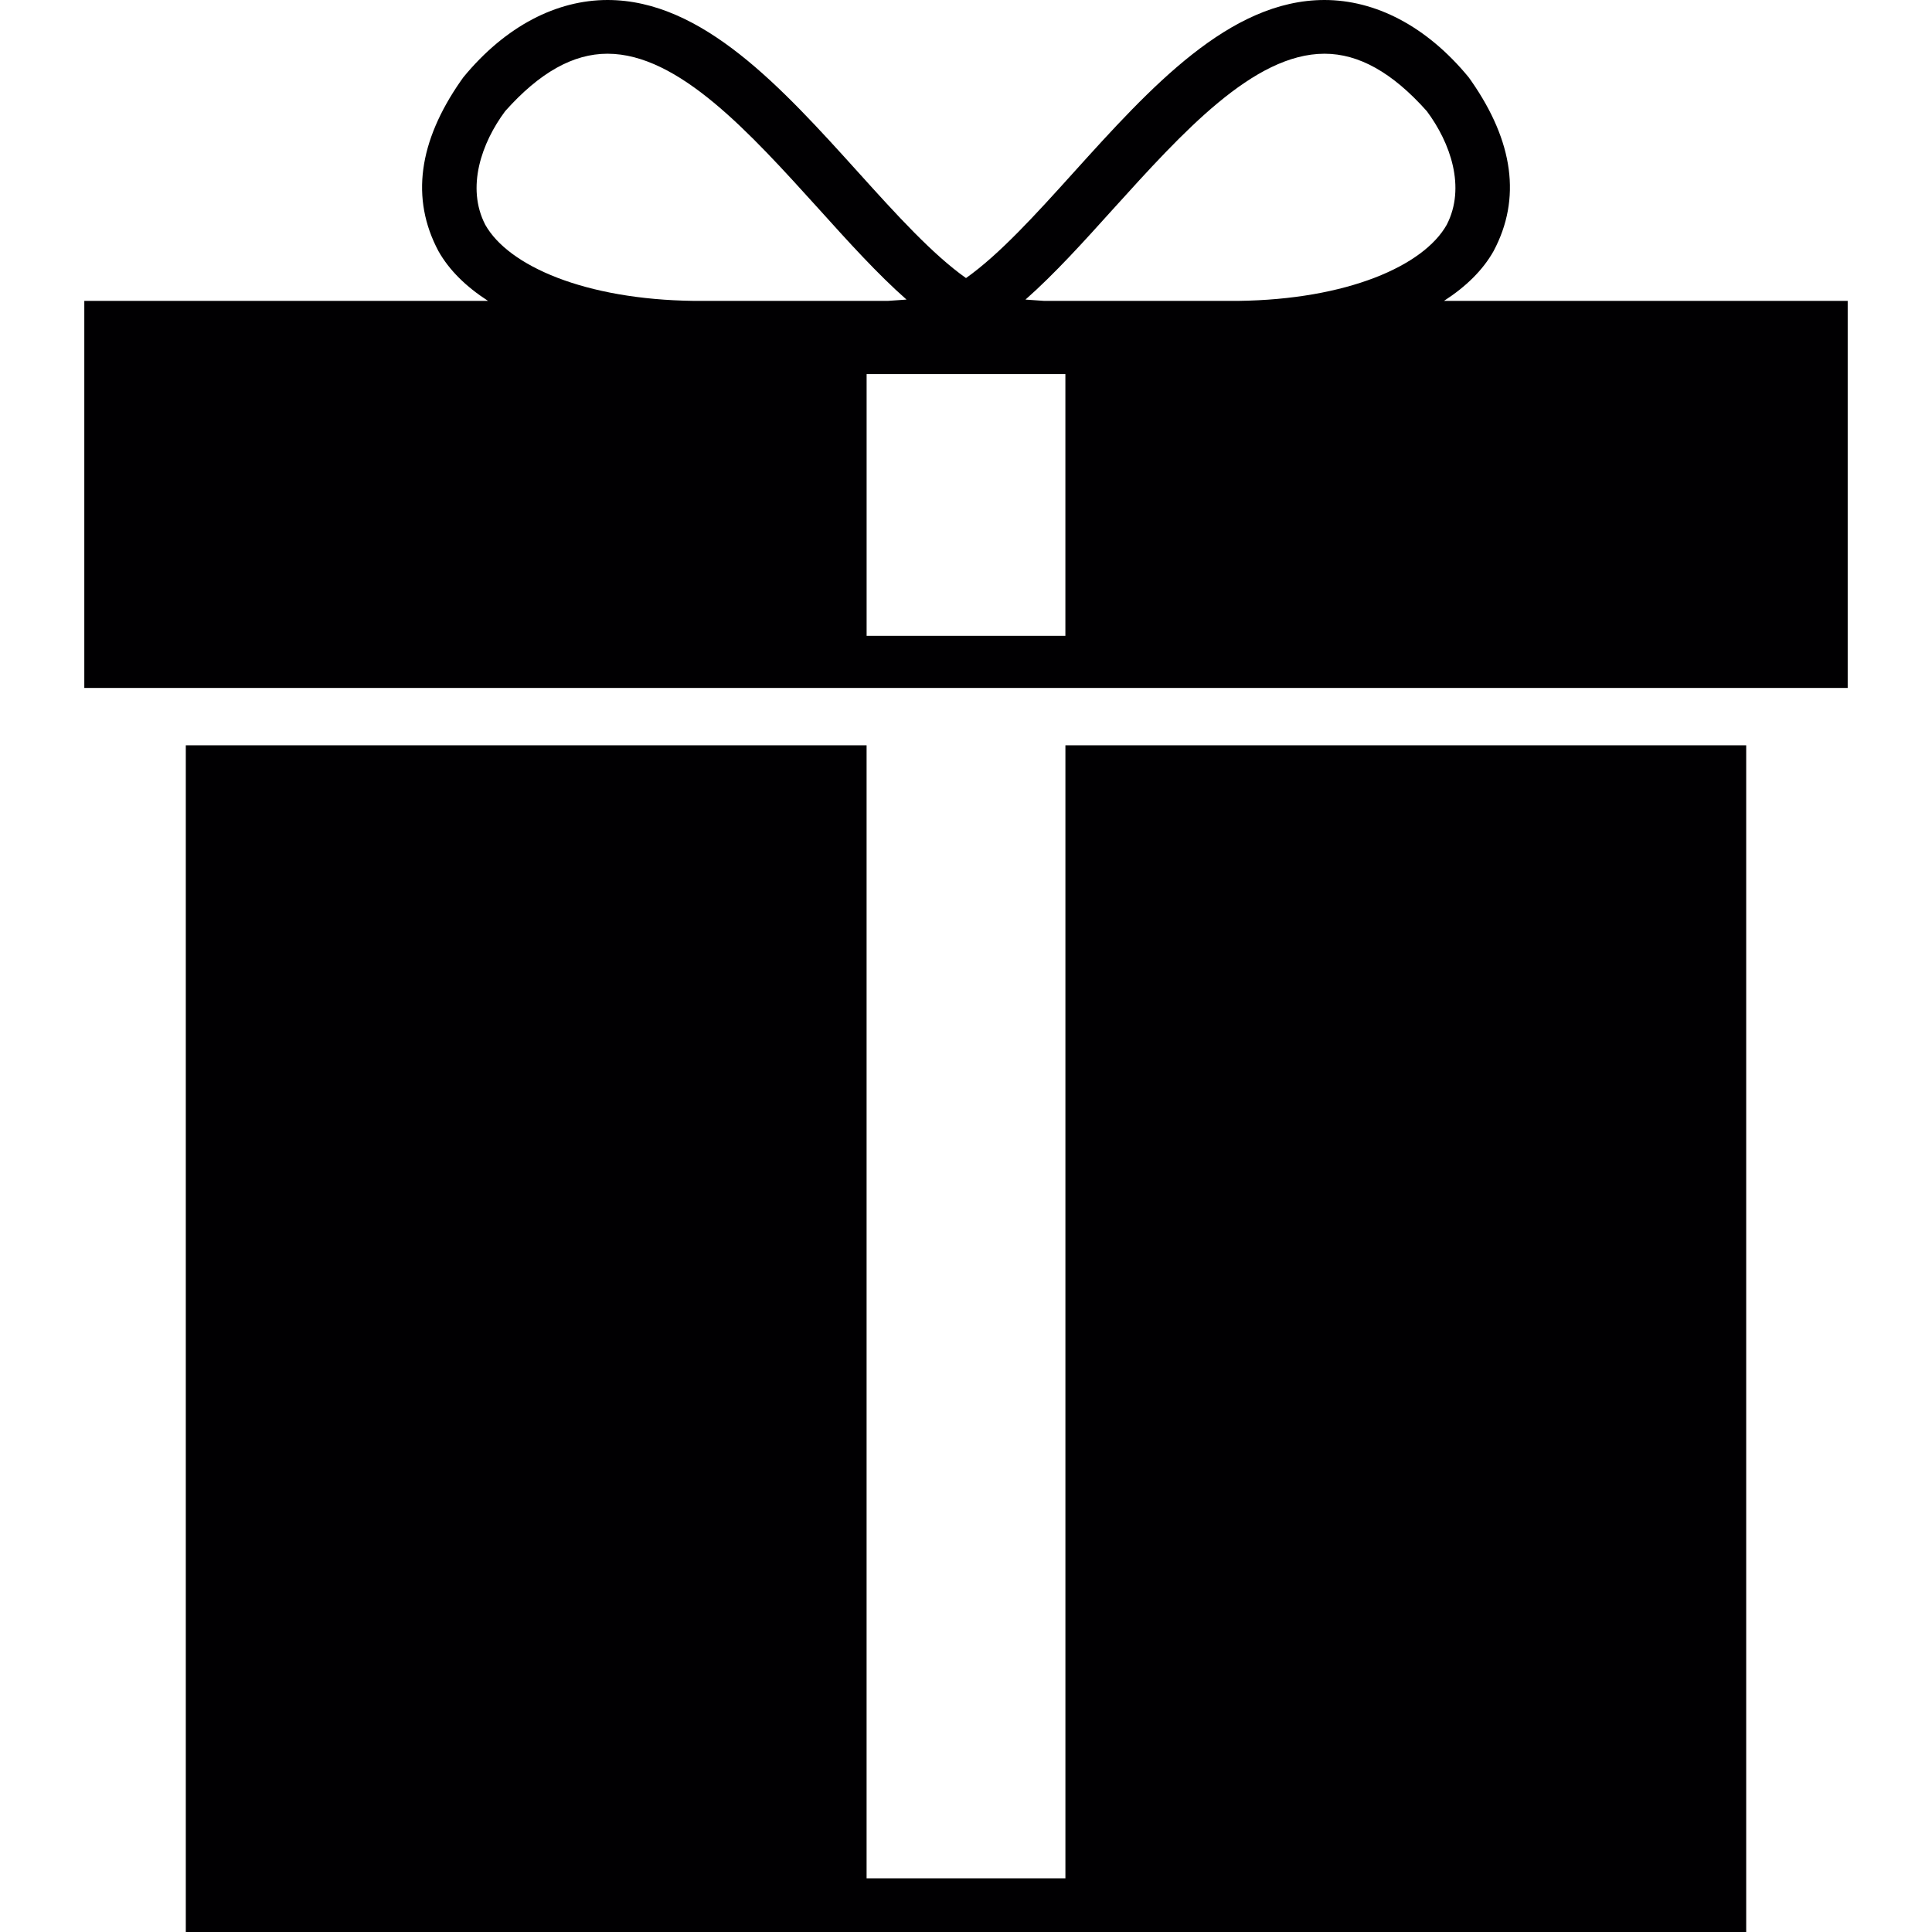 <?xml version="1.0" encoding="iso-8859-1"?>
<!-- Uploaded to: SVG Repo, www.svgrepo.com, Generator: SVG Repo Mixer Tools -->
<svg height="800px" width="800px" version="1.1" id="Capa_1" xmlns="http://www.w3.org/2000/svg" xmlns:xlink="http://www.w3.org/1999/xlink" 
	 viewBox="0 0 492.458 492.458" xml:space="preserve">
<g>
	<g>
		<path style="fill:#010002;" d="M368.073,76.687c5.582-3.609,9.879-7.793,12.639-12.697c7.119-13.386,5.025-27.927-5.658-43.308
			l-0.689-0.97C363.543,6.542,350.469,0,337.602,0c-24.215,0-44.423,22.351-64,44.025c-9.644,10.692-18.884,20.858-27.372,26.85
			c-8.489-5.992-17.729-16.157-27.372-26.85C199.281,22.35,179.073,0,154.858,0c-12.866,0-25.94,6.542-36.763,19.712l-0.689,0.97
			c-10.684,15.381-12.778,29.922-5.659,43.308c2.76,4.904,7.057,9.088,12.639,12.697H21.489v98.672h224.74h224.74V76.687H368.073z
			 M123.684,57.275c-4.897-9.51-0.955-20.848,5.093-28.955c8.766-9.837,17.321-14.626,26.063-14.626
			c18.122,0,36.254,20.115,53.83,39.526c7.623,8.459,15.018,16.644,22.398,23.142c-1.505,0.095-3.146,0.212-4.739,0.332h-49.475
			C149.093,76.347,129.589,67.787,123.684,57.275z M271.561,162.083h-25.332h-25.332V95.357h25.332h25.332V162.083z M315.604,76.694
			h-49.475c-1.594-0.12-3.234-0.237-4.739-0.332c7.38-6.498,14.774-14.683,22.397-23.142c17.576-19.411,35.709-39.526,53.83-39.526
			c8.742,0,17.297,4.789,26.063,14.626c6.048,8.107,9.989,19.445,5.093,28.955C362.87,67.787,343.365,76.347,315.604,76.694z"/>
		<polygon style="fill:#010002;" points="271.568,478.776 246.229,478.776 220.89,478.776 220.89,189.98 47.36,189.98 
			47.36,492.458 246.229,492.458 445.098,492.458 445.098,189.98 271.568,189.98 		"/>
	</g>
</g>
</svg>